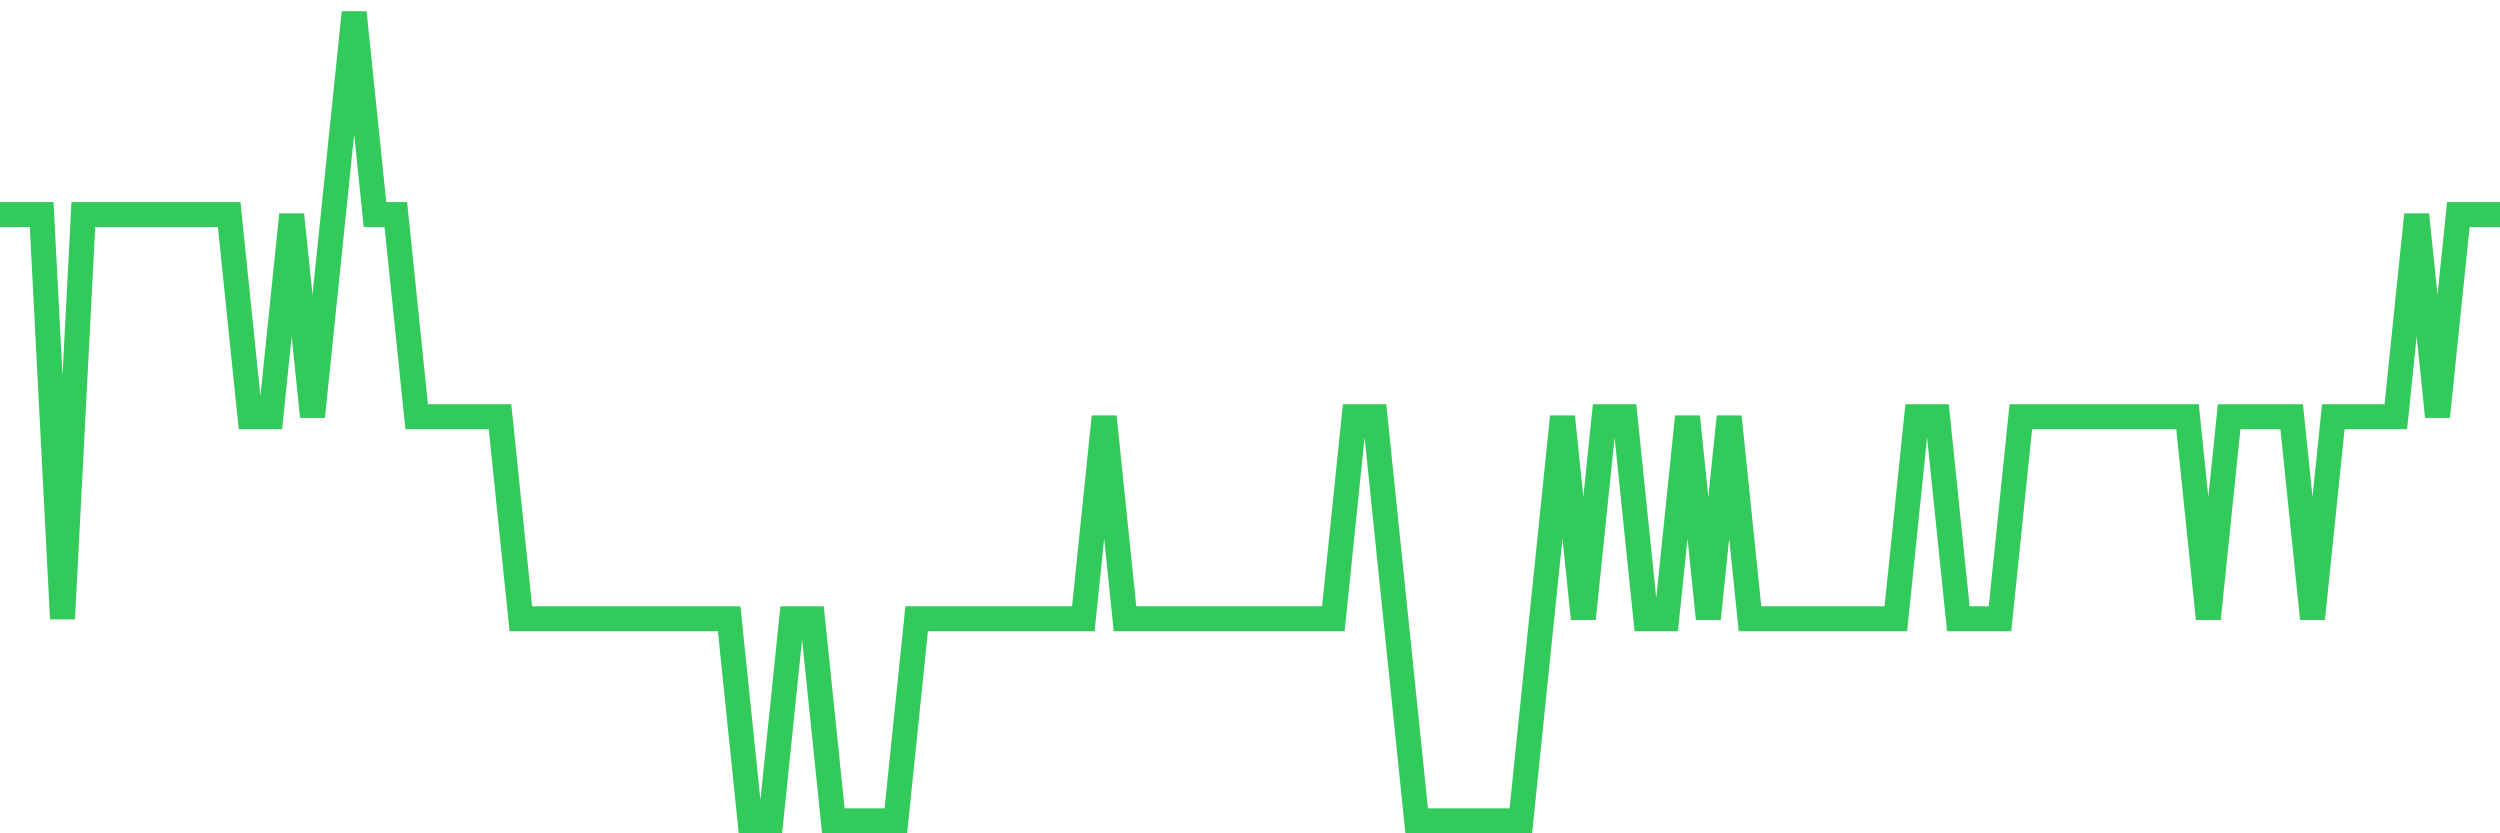 <svg
  xmlns="http://www.w3.org/2000/svg"
  xmlns:xlink="http://www.w3.org/1999/xlink"
  width="120"
  height="40"
  viewBox="0 0 120 40"
  preserveAspectRatio="none"
>
  <polyline
    points="0,10.3 1,10.3 2,10.3 3,29.7 4,10.3 5,10.3 6,10.3 7,10.3 8,10.3 9,10.3 10,10.3 11,10.3 12,20 13,20 14,10.3 15,20 16,10.3 17,0.6 18,10.3 19,10.3 20,20 21,20 22,20 23,20 24,20 25,29.7 26,29.7 27,29.7 28,29.7 29,29.7 30,29.7 31,29.7 32,29.7 33,29.7 34,29.7 35,29.7 36,39.4 37,39.4 38,29.7 39,29.7 40,39.4 41,39.4 42,39.4 43,39.4 44,29.7 45,29.7 46,29.7 47,29.7 48,29.7 49,29.7 50,29.7 51,29.7 52,29.7 53,20 54,29.7 55,29.7 56,29.7 57,29.7 58,29.7 59,29.7 60,29.7 61,29.7 62,29.7 63,29.7 64,29.7 65,20 66,20 67,29.7 68,39.4 69,39.4 70,39.4 71,39.4 72,39.4 73,39.4 74,29.7 75,20 76,29.7 77,20 78,20 79,29.7 80,29.7 81,20 82,29.7 83,20 84,29.7 85,29.7 86,29.7 87,29.7 88,29.7 89,29.7 90,29.7 91,29.7 92,20 93,20 94,29.7 95,29.7 96,29.7 97,20 98,20 99,20 100,20 101,20 102,20 103,20 104,20 105,20 106,29.7 107,20 108,20 109,20 110,20 111,29.7 112,20 113,20 114,20 115,20 116,10.3 117,20 118,10.3 119,10.3 120,10.3"
    fill="none"
    stroke="#32ca5b"
    stroke-width="1.2"
  >
  </polyline>
</svg>